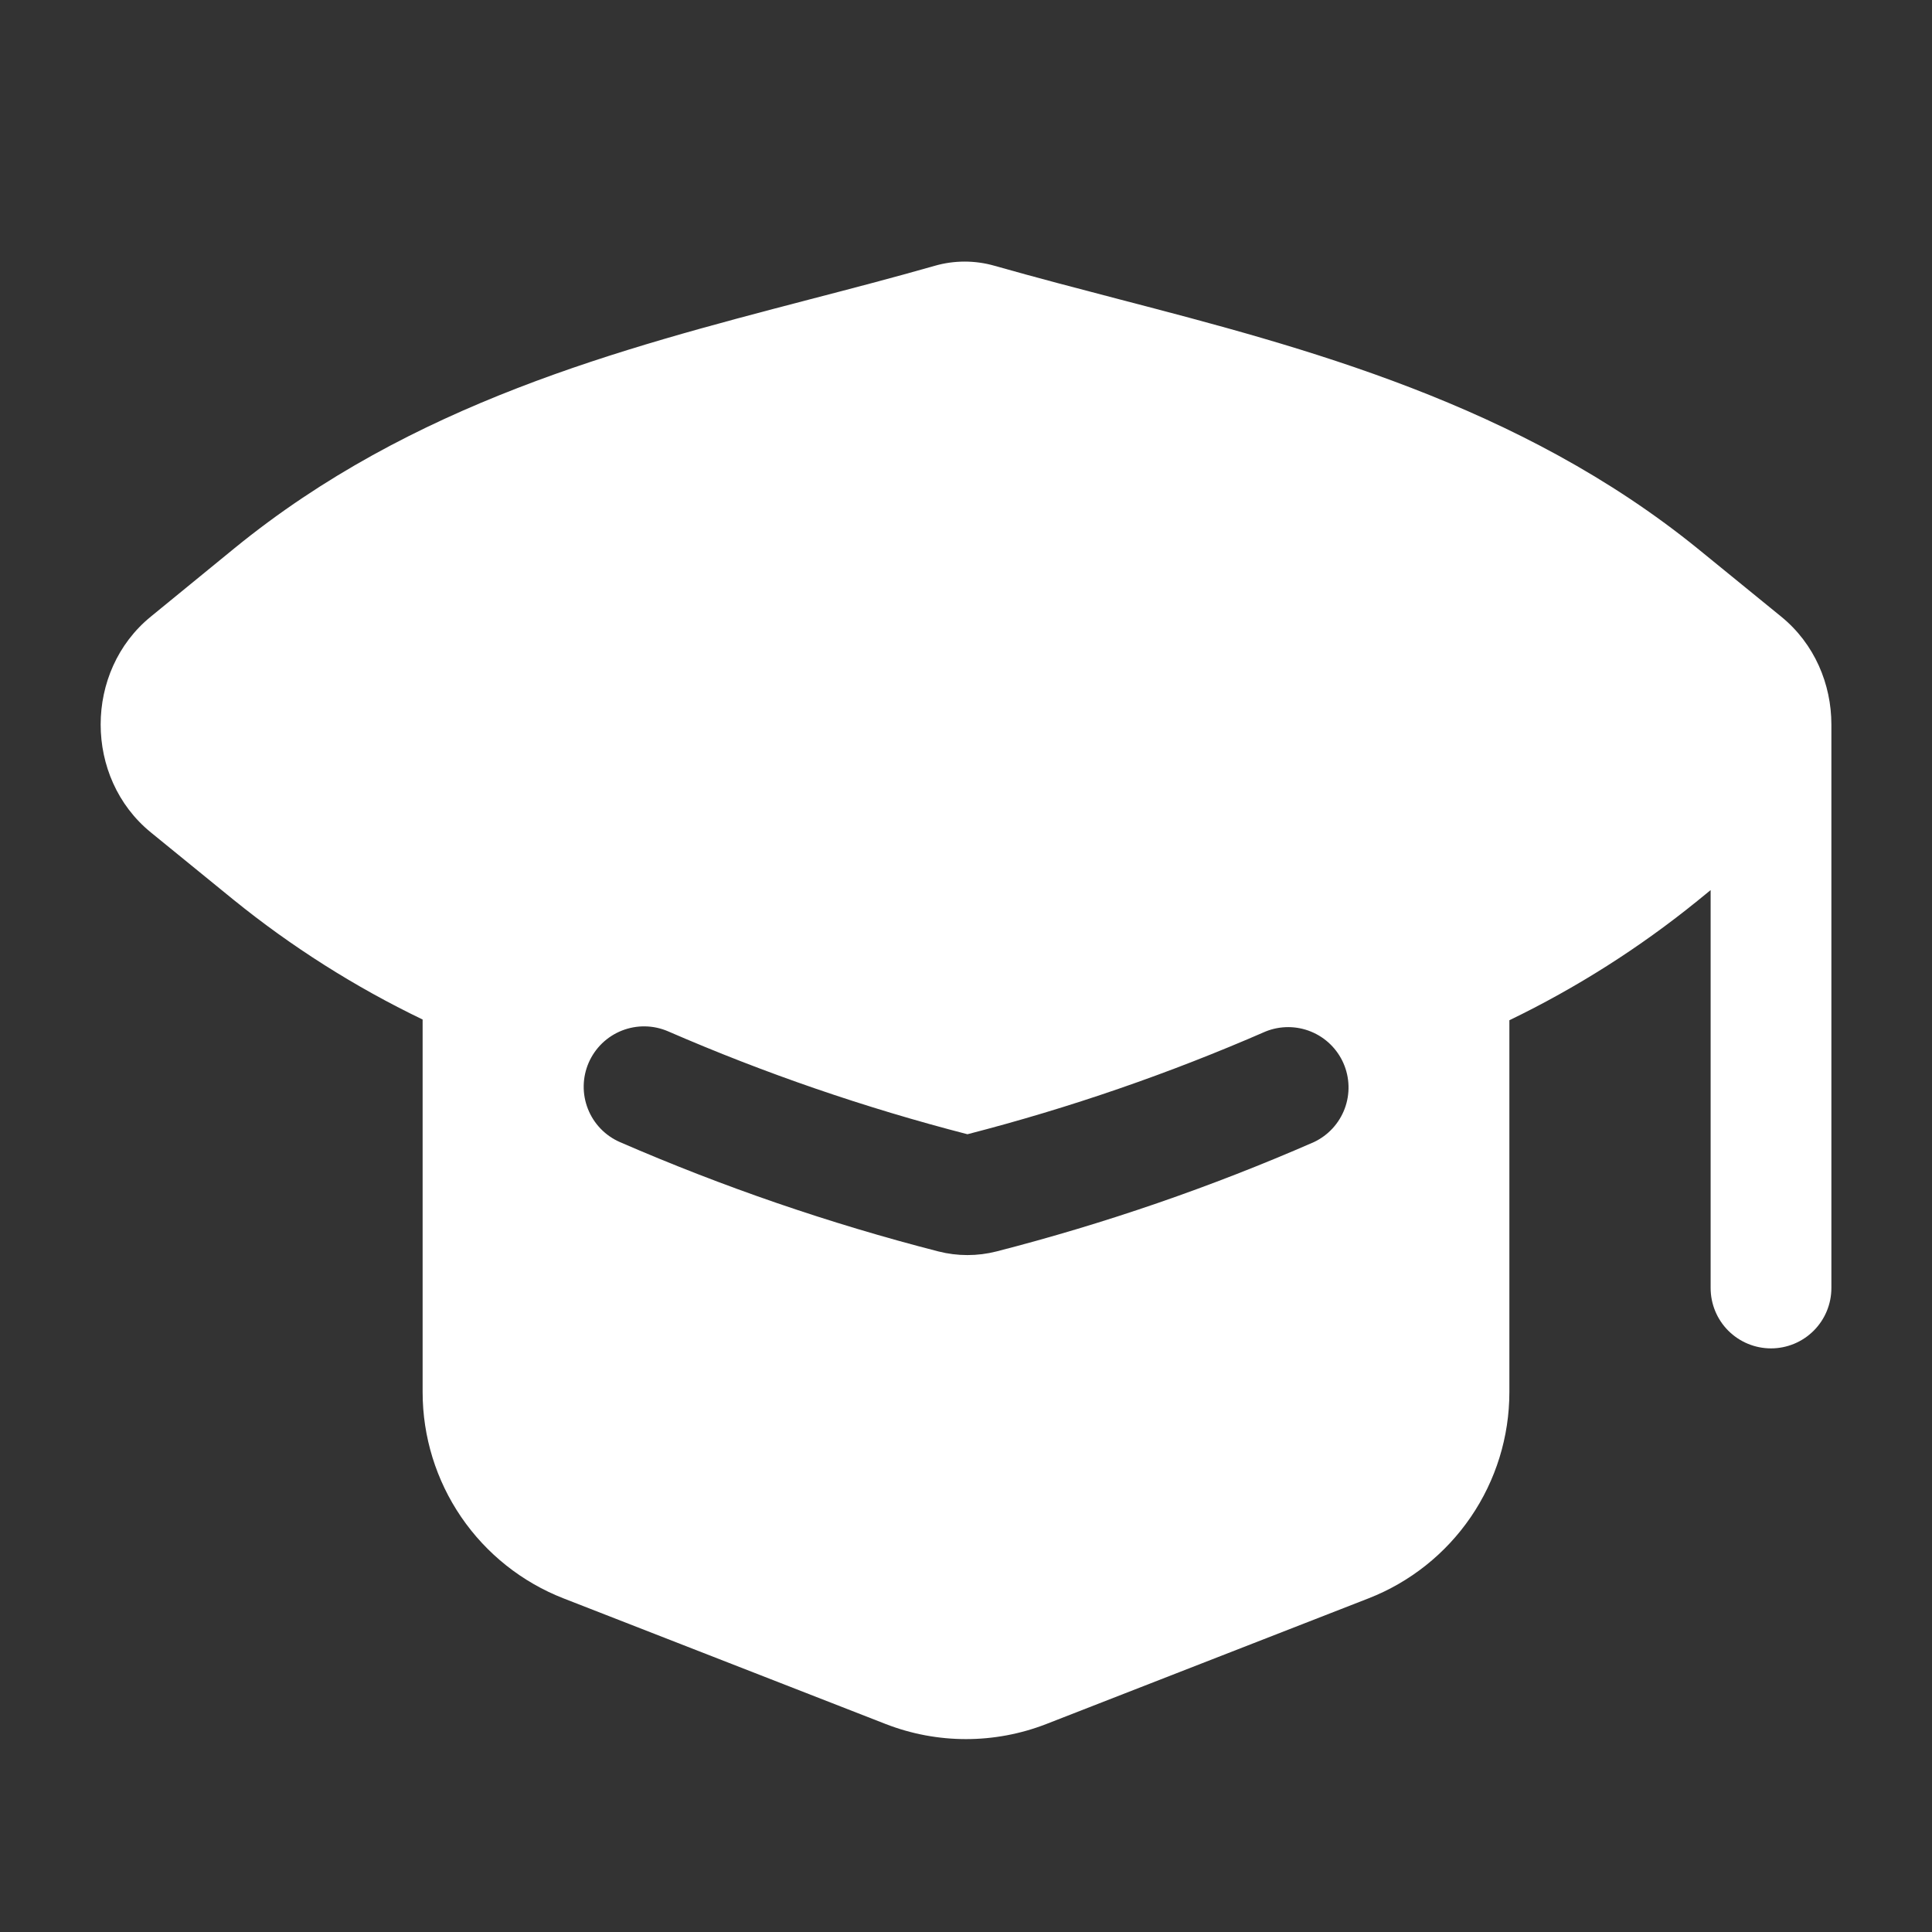 <svg width="64" height="64" viewBox="0 0 64 64" fill="none" xmlns="http://www.w3.org/2000/svg">
<rect x="0" y="0" width="64" height="64" fill="#333333" stroke="none"/>
<path fill-rule="evenodd" clip-rule="evenodd" d="M32.947 8.805C32.3 8.619 31.613 8.619 30.965 8.805C29.581 9.2 28.187 9.563 26.784 9.928C20.536 11.56 13.653 13.36 7.768 18.16L4.995 20.427C2.781 22.232 2.781 25.768 4.995 27.573L7.725 29.797C9.655 31.362 11.761 32.696 14 33.773V46.117C14 47.594 14.446 49.036 15.279 50.255C16.112 51.474 17.294 52.413 18.669 52.949L29.336 57.109C31.049 57.777 32.951 57.777 34.664 57.109L45.331 52.949C46.706 52.413 47.888 51.474 48.721 50.255C49.554 49.036 50 47.594 50 46.117V33.797C52.223 32.723 54.314 31.395 56.232 29.84L56.667 29.485V42.667C56.667 43.197 56.877 43.706 57.252 44.081C57.628 44.456 58.136 44.667 58.667 44.667C59.197 44.667 59.706 44.456 60.081 44.081C60.456 43.706 60.667 43.197 60.667 42.667V24C60.667 22.667 60.112 21.328 59.005 20.427L56.275 18.203C50.344 13.376 43.173 11.504 37.117 9.925C35.72 9.56 34.328 9.197 32.947 8.805ZM22.133 34.165C21.892 34.061 21.633 34.004 21.371 34C21.108 33.995 20.847 34.043 20.602 34.139C20.358 34.235 20.135 34.379 19.946 34.561C19.757 34.744 19.606 34.962 19.501 35.203C19.397 35.444 19.34 35.703 19.336 35.965C19.331 36.228 19.379 36.489 19.475 36.733C19.571 36.978 19.715 37.201 19.897 37.39C20.08 37.579 20.298 37.73 20.539 37.835C23.947 39.315 27.472 40.528 31.088 41.456C31.717 41.616 32.379 41.616 33.008 41.456C36.606 40.532 40.124 39.32 43.528 37.832C43.998 37.609 44.362 37.213 44.545 36.726C44.727 36.239 44.713 35.701 44.505 35.224C44.297 34.748 43.911 34.371 43.43 34.174C42.949 33.977 42.411 33.975 41.928 34.168C38.736 35.56 35.435 36.701 32.048 37.573C28.659 36.699 25.344 35.56 22.133 34.165Z" fill="white"/>
</svg>
